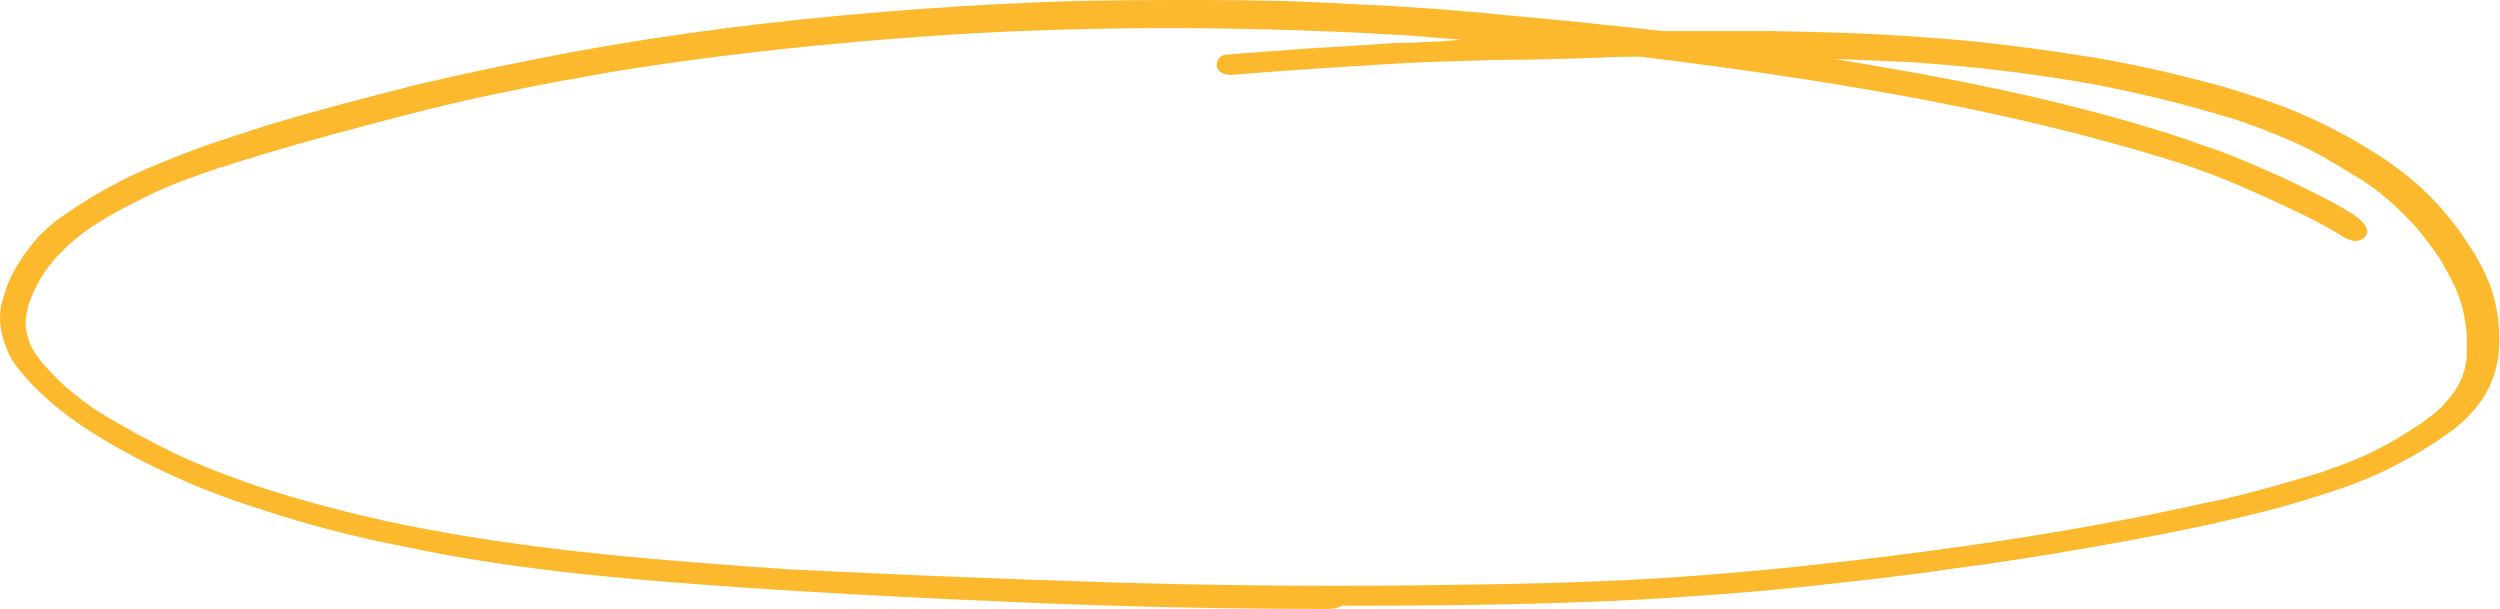 <?xml version="1.0" encoding="UTF-8" standalone="no"?><svg xmlns="http://www.w3.org/2000/svg" xmlns:xlink="http://www.w3.org/1999/xlink" fill="#000000" height="56.9" preserveAspectRatio="xMidYMid meet" version="1" viewBox="58.3 99.5 233.6 56.9" width="233.6" zoomAndPan="magnify"><g id="change1_1"><path d="M182.4,156.4c-9.4,0-18.9-0.2-28.3-0.6c-9.7-0.4-19.5-0.9-29.2-1.6c-9.6-0.7-19.3-1.6-28.7-3.6 c-4.7-0.9-9.3-2.1-13.8-3.6c-4.5-1.4-8.9-3.3-13-5.6c-3.4-1.9-6.6-4.1-9.1-7.1c-0.6-0.7-1.1-1.4-1.4-2.3c-0.4-0.9-0.6-1.9-0.6-2.9 c0-0.9,0.3-1.8,0.6-2.7c0.3-0.9,0.8-1.8,1.2-2.4c0.5-0.8,1.1-1.6,1.8-2.4c0.8-0.8,1.7-1.6,2.7-2.2c1.8-1.3,3.8-2.4,5.8-3.4 c2.1-1,4.2-1.8,6.3-2.6c2.2-0.8,4.4-1.5,6.6-2.2c4.6-1.4,9.3-2.6,14-3.8c4.7-1.1,9.5-2.1,14.3-3c9.7-1.8,19.5-3,29.3-3.8 c4.9-0.4,9.8-0.7,14.8-0.9c4.9-0.2,9.9-0.2,14.9-0.2c4.8,0,9.6,0.1,14.4,0.4c5,0.2,10,0.6,14.9,1.1c4.6,0.4,9.2,0.9,13.8,1.4 c3.3,0,6.7,0,10,0c4.9,0.1,9.7,0.2,14.6,0.6c4.6,0.3,9.3,0.9,13.9,1.6c4.8,0.7,9.5,1.8,14.2,3.1c2.2,0.7,4.5,1.4,6.6,2.3 c2.1,0.9,4.1,1.9,6.1,3.1c2,1.2,3.9,2.5,5.6,4.1c1.6,1.5,3.1,3.3,4.3,5.2c0.6,0.9,1.2,1.9,1.6,2.9c0.5,1,0.8,2.1,1,3.2 c0.2,1.1,0.3,2.3,0.2,3.5c0,0.6-0.1,1.1-0.2,1.6c-0.1,0.5-0.3,1.1-0.5,1.6c-0.4,1-1,1.9-1.7,2.7c-0.7,0.8-1.6,1.6-2.5,2.2 c-1.8,1.3-3.8,2.4-5.8,3.4c-2.1,1-4.4,1.8-6.7,2.5c-2.2,0.7-4.4,1.3-6.6,1.8c-4.6,1.1-9.3,2-13.9,2.8c-4.5,0.8-9,1.5-13.6,2.1 c-4.7,0.7-9.5,1.2-14.2,1.7c-4.7,0.5-9.4,0.8-14.1,1.1c-9.4,0.5-18.9,0.6-28.3,0.6C183.1,156.4,182.7,156.4,182.4,156.4z M161.6,153.9c9.6,0.3,19.2,0.4,28.8,0.3c7.8-0.1,15.6-0.2,23.4-0.7c9.5-0.6,18.9-1.7,28.3-3c4.9-0.7,9.8-1.5,14.5-2.4 c3.2-0.6,6.4-1.3,9.6-2c3.1-0.7,6.1-1.6,9.1-2.5c1.4-0.5,2.8-1,4.1-1.6c1.5-0.7,2.9-1.5,4.3-2.4c0.8-0.5,1.5-1,2.2-1.6 c0.4-0.3,0.7-0.6,1-1c0.3-0.3,0.6-0.7,0.8-1c0.2-0.3,0.4-0.7,0.6-1.1c0.1-0.3,0.2-0.6,0.3-0.9c0.1-0.5,0.2-0.9,0.2-1.4 c0-0.6,0-1.2,0-1.9c-0.1-0.8-0.2-1.6-0.4-2.4c-0.2-0.7-0.4-1.3-0.7-2c-0.5-1-1-1.9-1.4-2.6c-0.7-1-1.4-2-2.1-2.8 c-0.8-0.9-1.7-1.8-2.6-2.6c-1-0.9-2.1-1.7-3.3-2.4c-1.8-1.1-3.6-2.2-5.4-3c-2-0.9-4.1-1.7-6.2-2.4c0,0,0,0-0.1,0l0,0 c-3.9-1.2-8-2.2-12-3c-5.9-1.1-11.9-1.8-17.9-2.2c-2.3-0.1-4.7-0.2-7-0.3c4.7,0.8,9.5,1.6,14.2,2.6c4.9,1,9.7,2.2,14.5,3.6 c2,0.6,3.9,1.2,5.8,1.9c1.9,0.6,3.8,1.4,5.6,2.2c1.9,0.8,3.7,1.7,5.5,2.6c0.8,0.4,1.7,0.9,2.5,1.4c0.4,0.2,0.8,0.5,1.1,0.8 c0.3,0.3,0.5,0.5,0.6,1c0,0.6-0.7,1-1.3,0.9c-0.5-0.1-0.9-0.3-1.3-0.6c-0.5-0.3-0.9-0.5-1.4-0.8c-1.1-0.6-2.3-1.2-3.4-1.7 c-1.9-0.9-3.7-1.7-5.6-2.5c-2-0.8-3.9-1.5-5.9-2.1c-3.6-1.1-7.3-2.1-11-3c-3.7-0.9-7.5-1.7-11.1-2.4c-8.9-1.7-17.9-3-26.9-4.1 c-1.4,0-2.7,0-4.1,0.1c-3.2,0.1-6.4,0.2-9.6,0.2c-3.5,0.1-6.9,0.2-10.2,0.4c-4.8,0.3-9.6,0.6-14.4,1c-0.5,0-1.2-0.2-1.3-0.8 c-0.1-0.6,0.4-1.1,0.9-1.1c3.9-0.3,7.7-0.6,11.6-0.8c1-0.1,1.9-0.1,2.9-0.2c0.5,0,1.1-0.1,1.6-0.1c0.2,0,0.4,0,0.6,0 c0.2,0,0.4,0,0.5,0c0,0,0.1,0,0.1,0c0.1,0,0.1,0,0.2,0c1.1-0.1,2.3-0.1,3.3-0.2c0.4,0,0.8-0.1,1.2-0.1c-1.8-0.1-3.6-0.3-5.2-0.4 c-5-0.3-10-0.5-14.9-0.6c-4.9-0.1-9.8-0.1-14.7,0c-4.7,0.1-9.5,0.3-14,0.6c-10,0.7-20,1.7-29.9,3.3c-1.9,0.3-3.8,0.7-5.7,1 c-4.7,0.9-9.5,1.9-14.1,3.1c-4.6,1.2-9.2,2.4-13.8,3.8c-1.2,0.4-2.4,0.7-3.5,1.1c0,0,0,0,0,0l-0.1,0c-2.3,0.8-4.7,1.6-6.9,2.7 c-1.6,0.8-3.2,1.6-4.6,2.5c-1,0.6-1.9,1.3-2.8,2.1c-0.4,0.4-0.8,0.8-1.2,1.2c-0.4,0.5-0.9,1.1-1.2,1.6c-0.4,0.6-0.7,1.2-1,1.9 c-0.1,0.4-0.3,0.7-0.4,1.1c-0.1,0.4-0.1,0.7-0.2,1.1c0,0.2,0,0.4,0,0.7c0,0.2,0.1,0.5,0.1,0.7c0.1,0.3,0.2,0.6,0.3,0.9 c0.1,0.3,0.3,0.5,0.4,0.8c0.4,0.5,0.7,1,1.2,1.5c0.6,0.6,1.2,1.3,1.8,1.8c0,0,0,0,0,0l0,0c1.1,0.9,2.2,1.8,3.4,2.5 c2.1,1.3,4.2,2.4,6.4,3.5c1.4,0.7,2.9,1.3,4.4,1.9c1.6,0.6,3.2,1.2,4.8,1.7c4.8,1.5,9.6,2.7,14.4,3.6c9.5,1.8,19,2.7,28.6,3.4 c1.4,0.1,2.8,0.2,4.1,0.3c0.5,0,1,0.1,1.4,0.1C142.1,153.2,151.9,153.6,161.6,153.9z" fill="#fdb92d"/></g></svg>